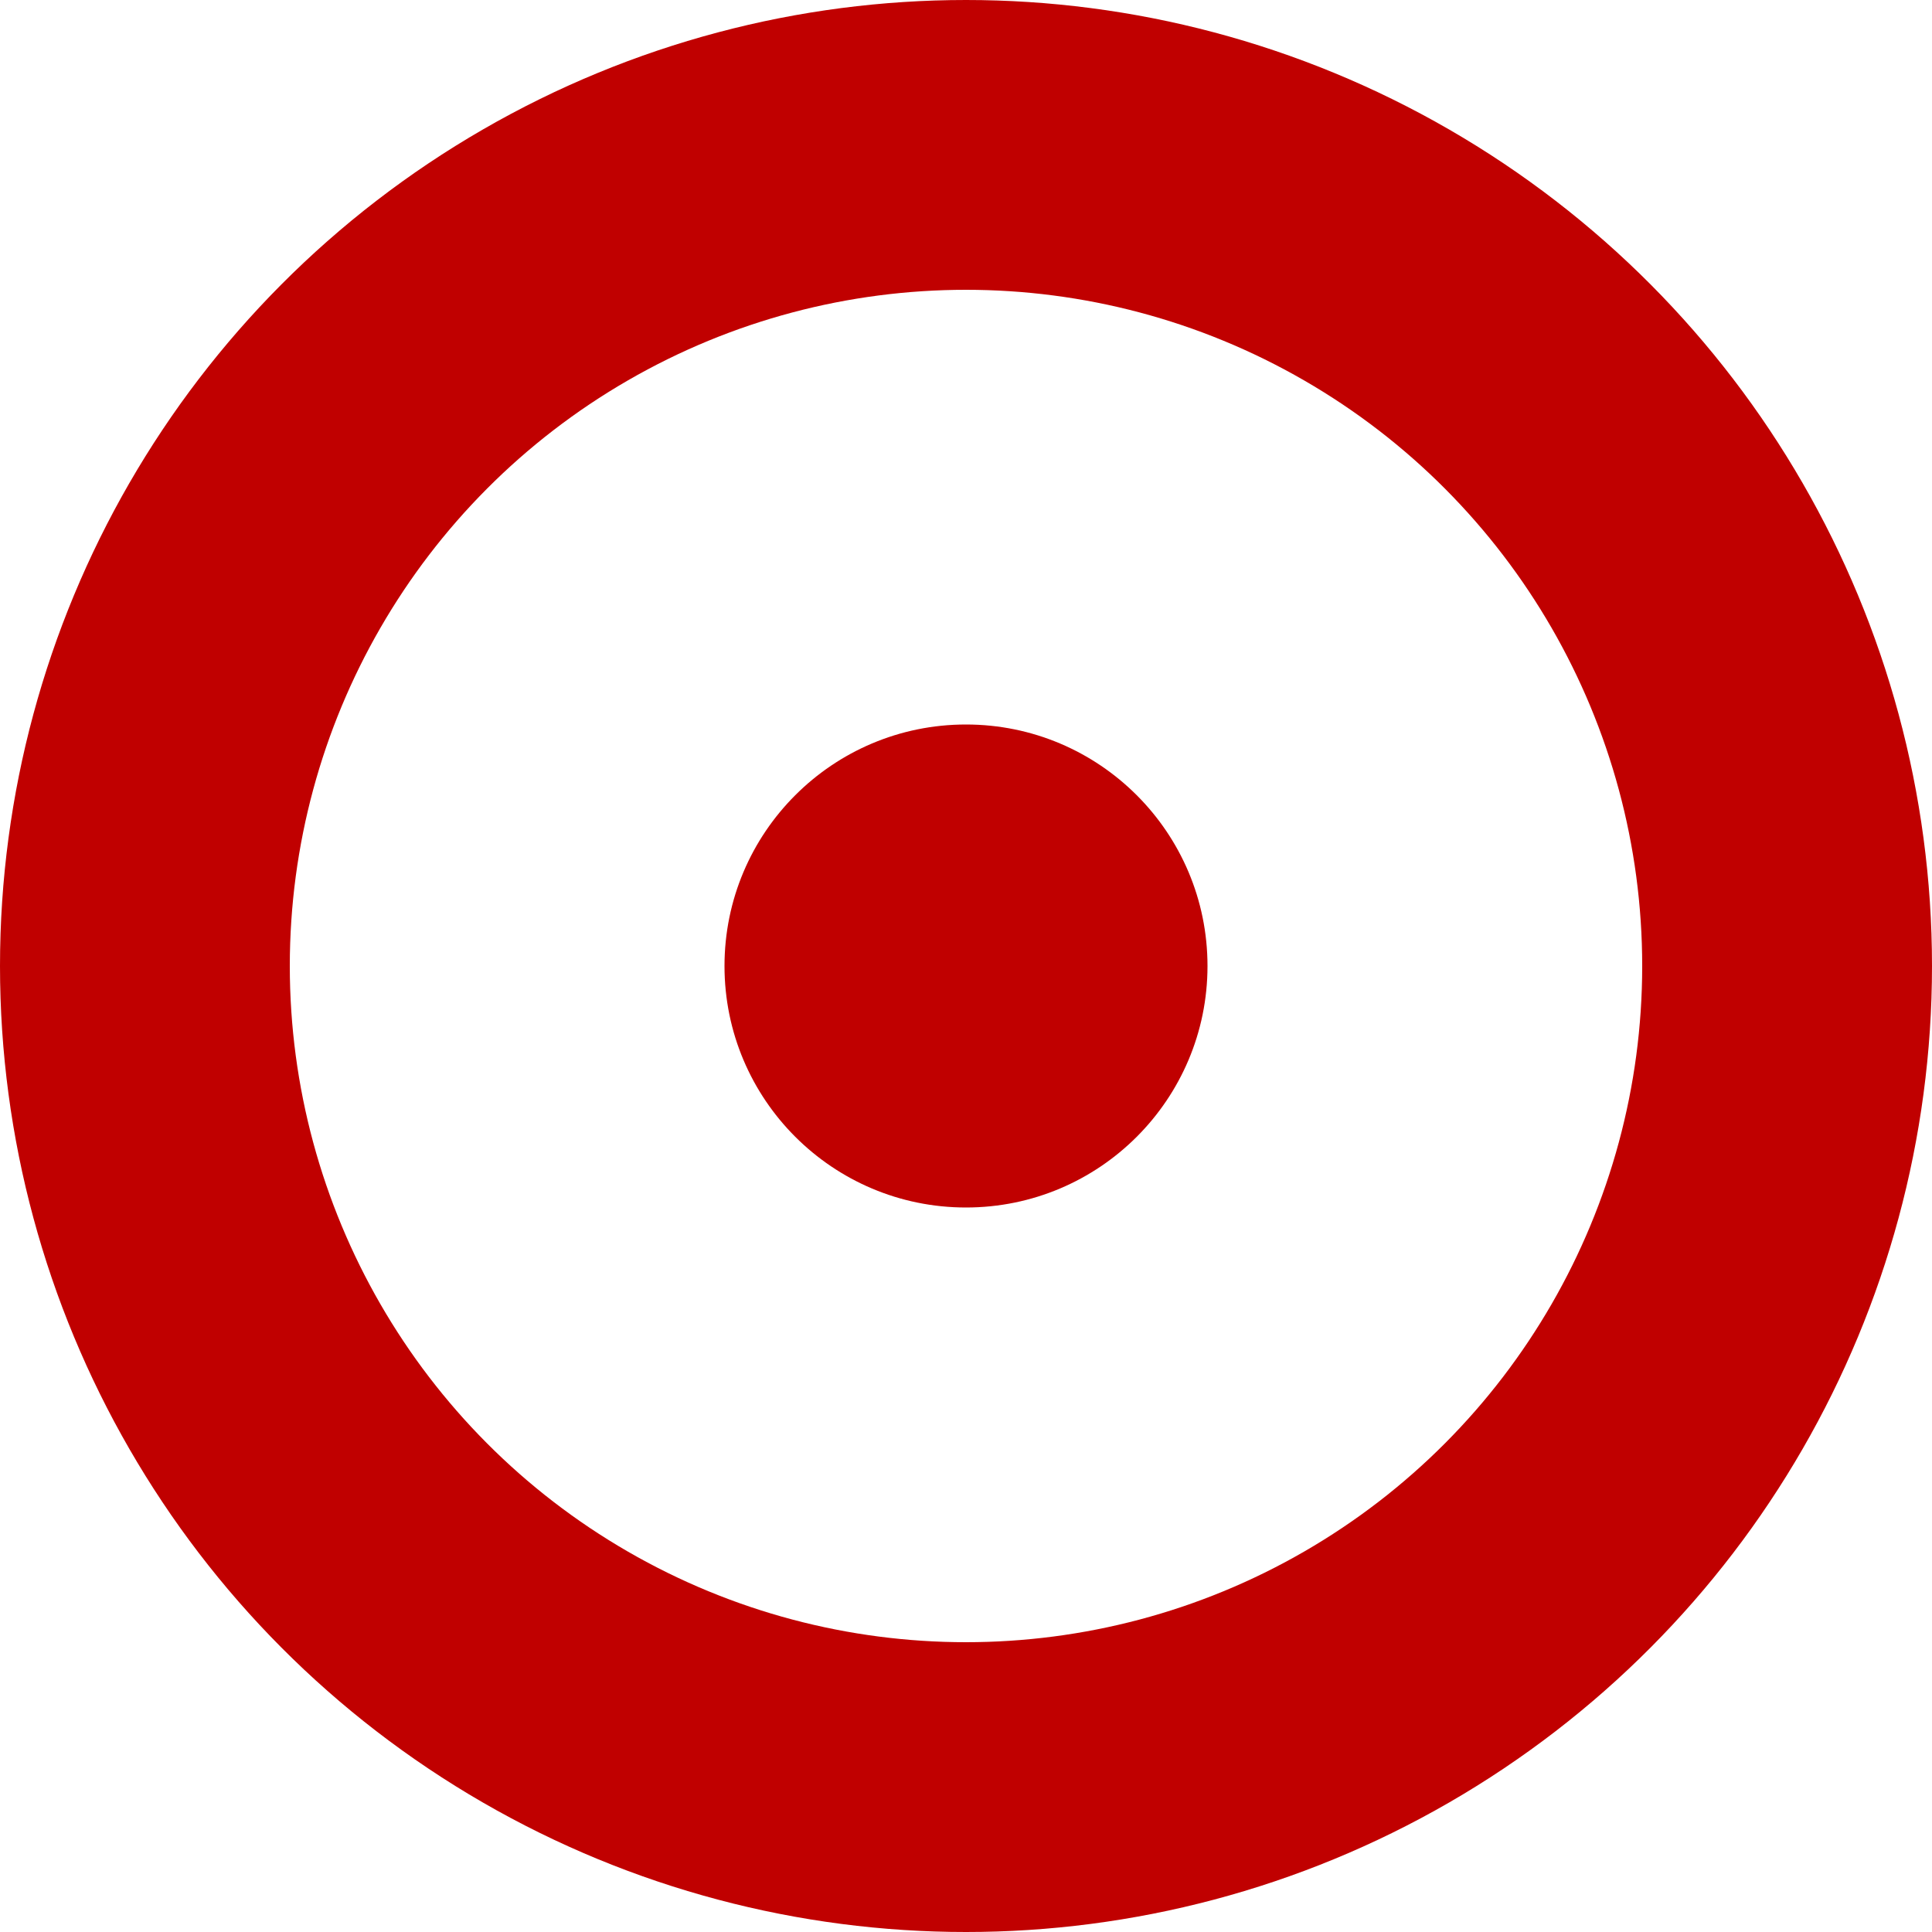 <?xml version="1.0" encoding="UTF-8"?> <svg xmlns="http://www.w3.org/2000/svg" width="40" height="40" viewBox="0 0 40 40" fill="none"><circle cx="20" cy="20" r="17" stroke="#C00000" stroke-width="6"></circle><circle cx="20" cy="20" r="5" fill="#C00000"></circle></svg> 